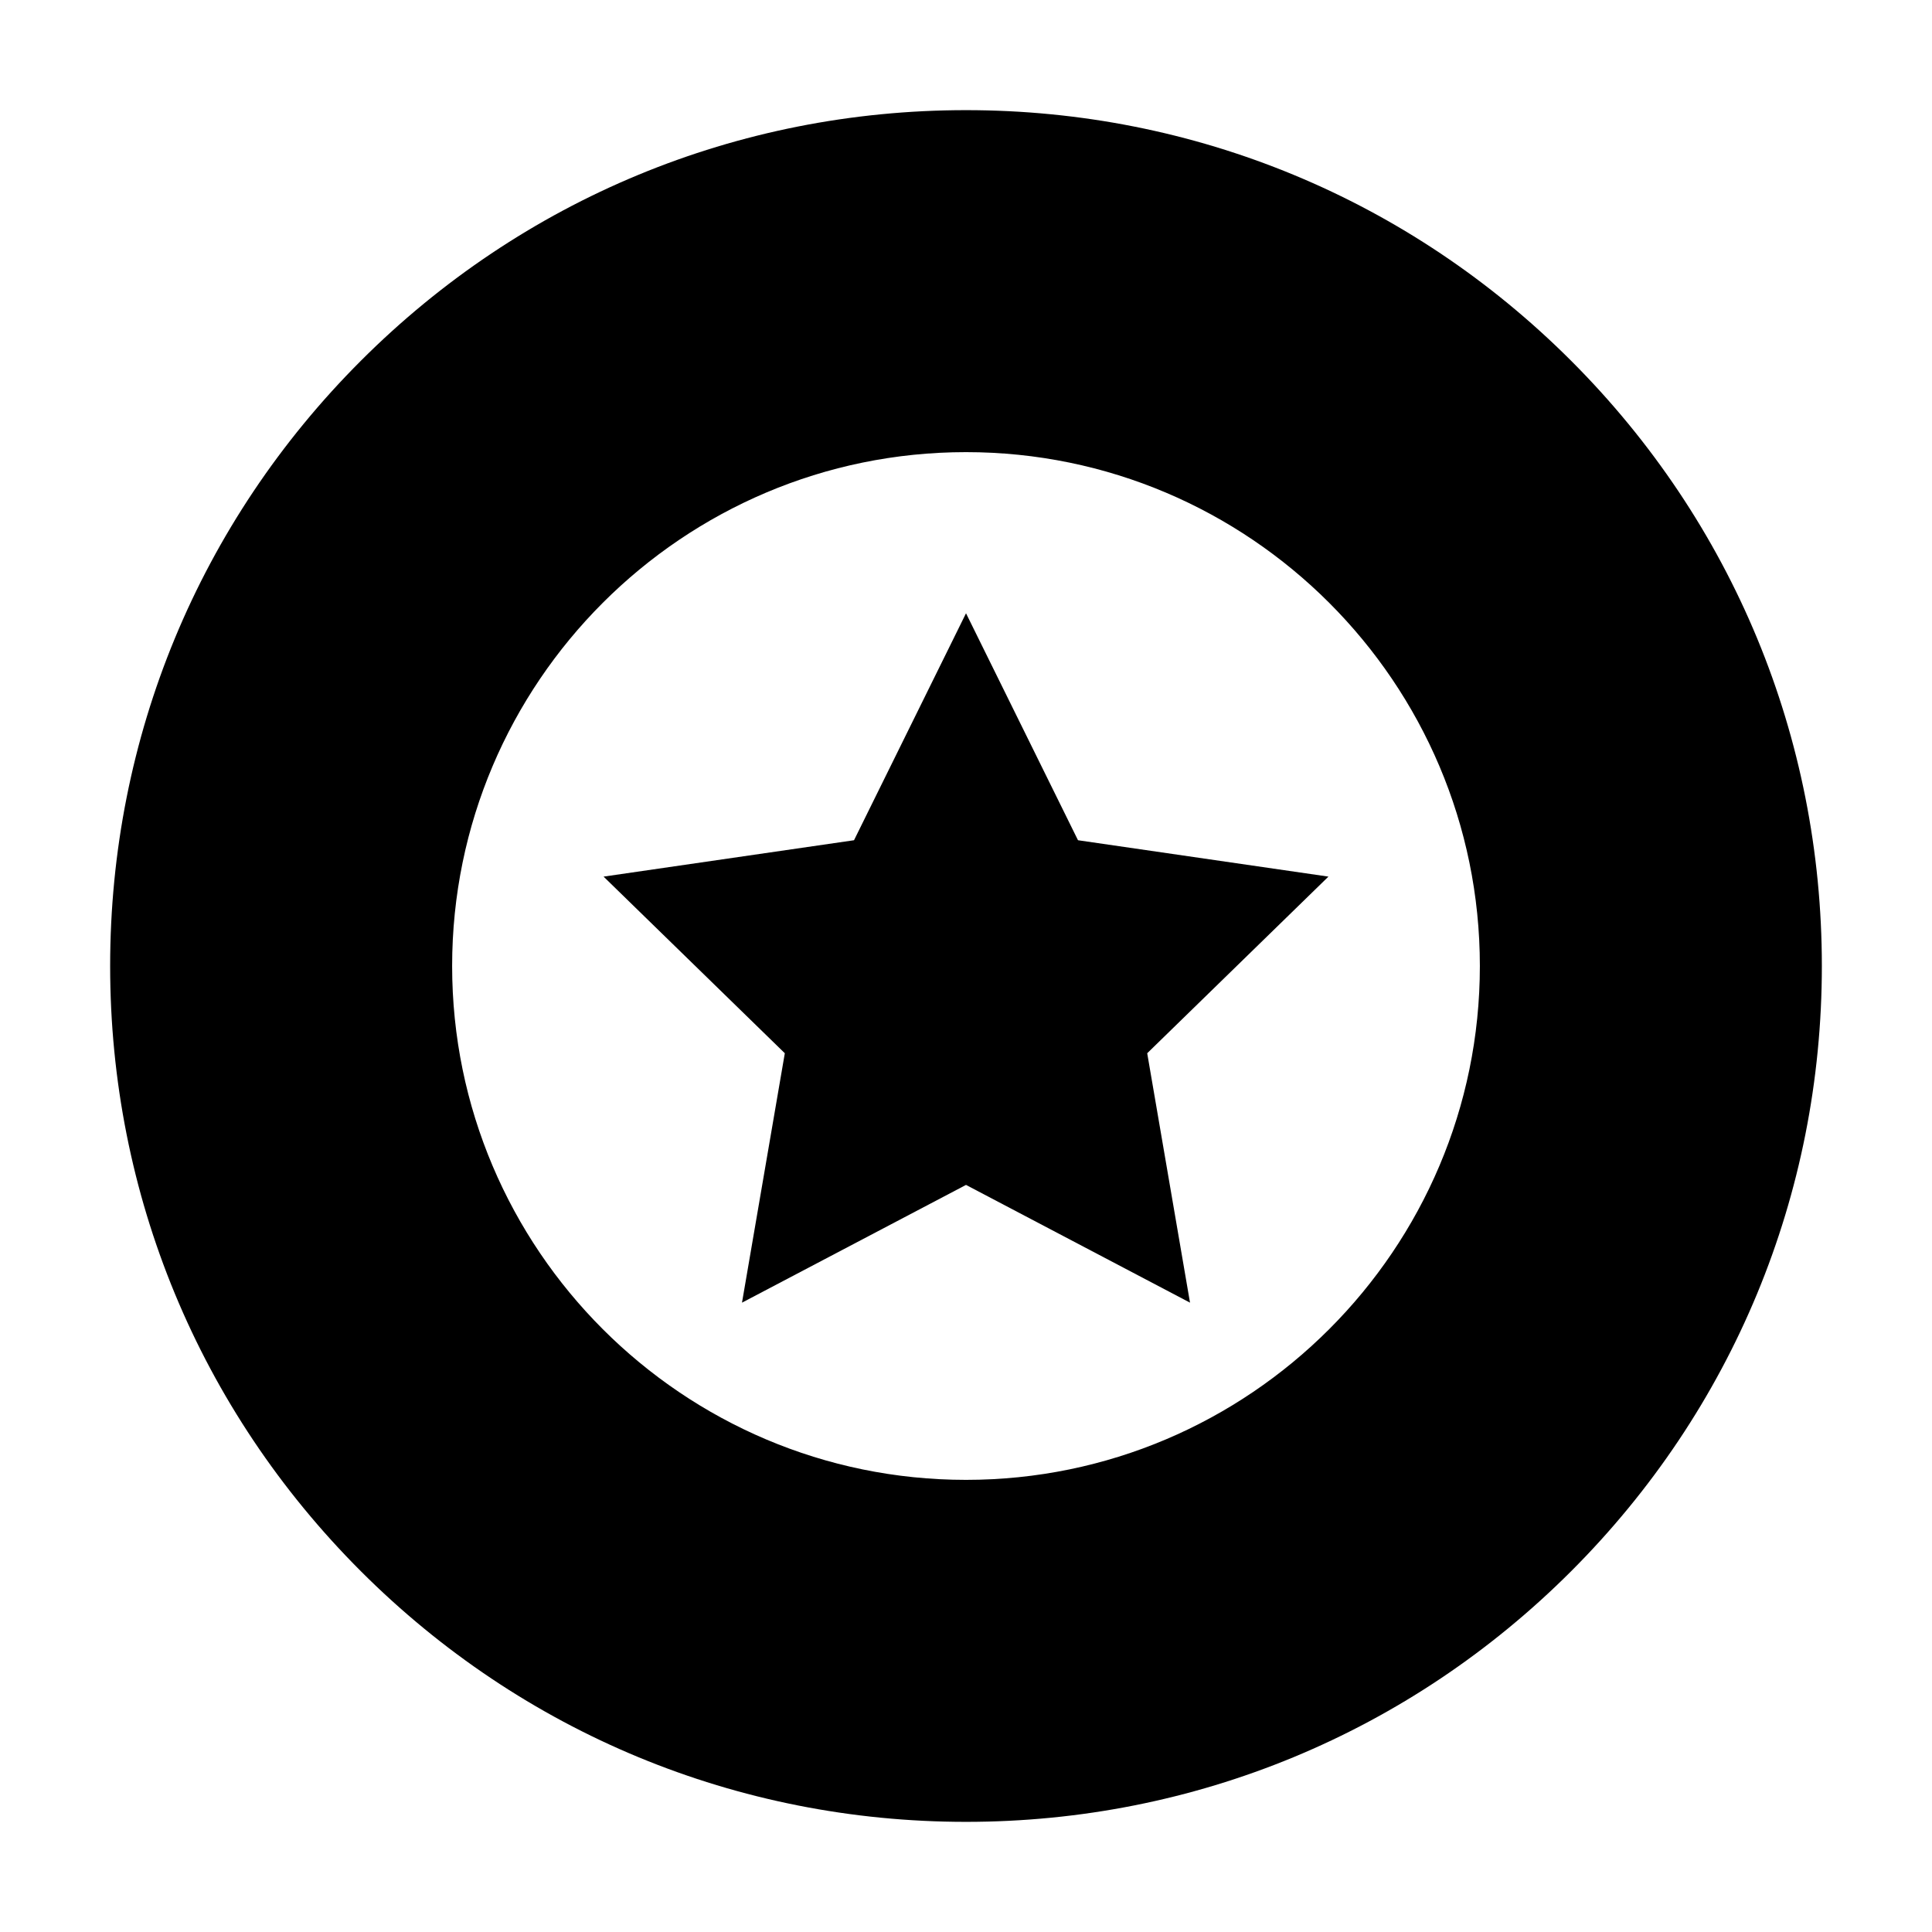 <?xml version="1.0" encoding="UTF-8"?>
<!-- Uploaded to: ICON Repo, www.svgrepo.com, Generator: ICON Repo Mixer Tools -->
<svg fill="#000000" width="800px" height="800px" version="1.1" viewBox="144 144 512 512" xmlns="http://www.w3.org/2000/svg">
 <g>
  <path d="m560.38 239.62c-42.844-42.836-99.801-66.43-160.38-66.43-60.586 0-117.54 23.594-160.38 66.43-42.836 42.844-66.43 99.797-66.43 160.38s23.598 117.54 66.43 160.38c42.844 42.832 99.797 66.43 160.38 66.43s117.54-23.598 160.38-66.43c42.832-42.844 66.43-99.801 66.43-160.38 0-60.586-23.598-117.54-66.43-160.38zm-160.38 296.56c-75.09 0-136.18-61.086-136.18-136.18s61.086-136.18 136.18-136.18c75.086 0 136.18 61.09 136.18 136.18 0 75.086-61.09 136.18-136.18 136.18z"/>
  <path d="m429.68 366.67-29.676-60.145-29.68 60.145-66.371 9.641 48.031 46.809-11.348 66.098 59.367-31.203 59.363 31.203-11.344-66.098 48.027-46.809z"/>
 </g>
</svg>